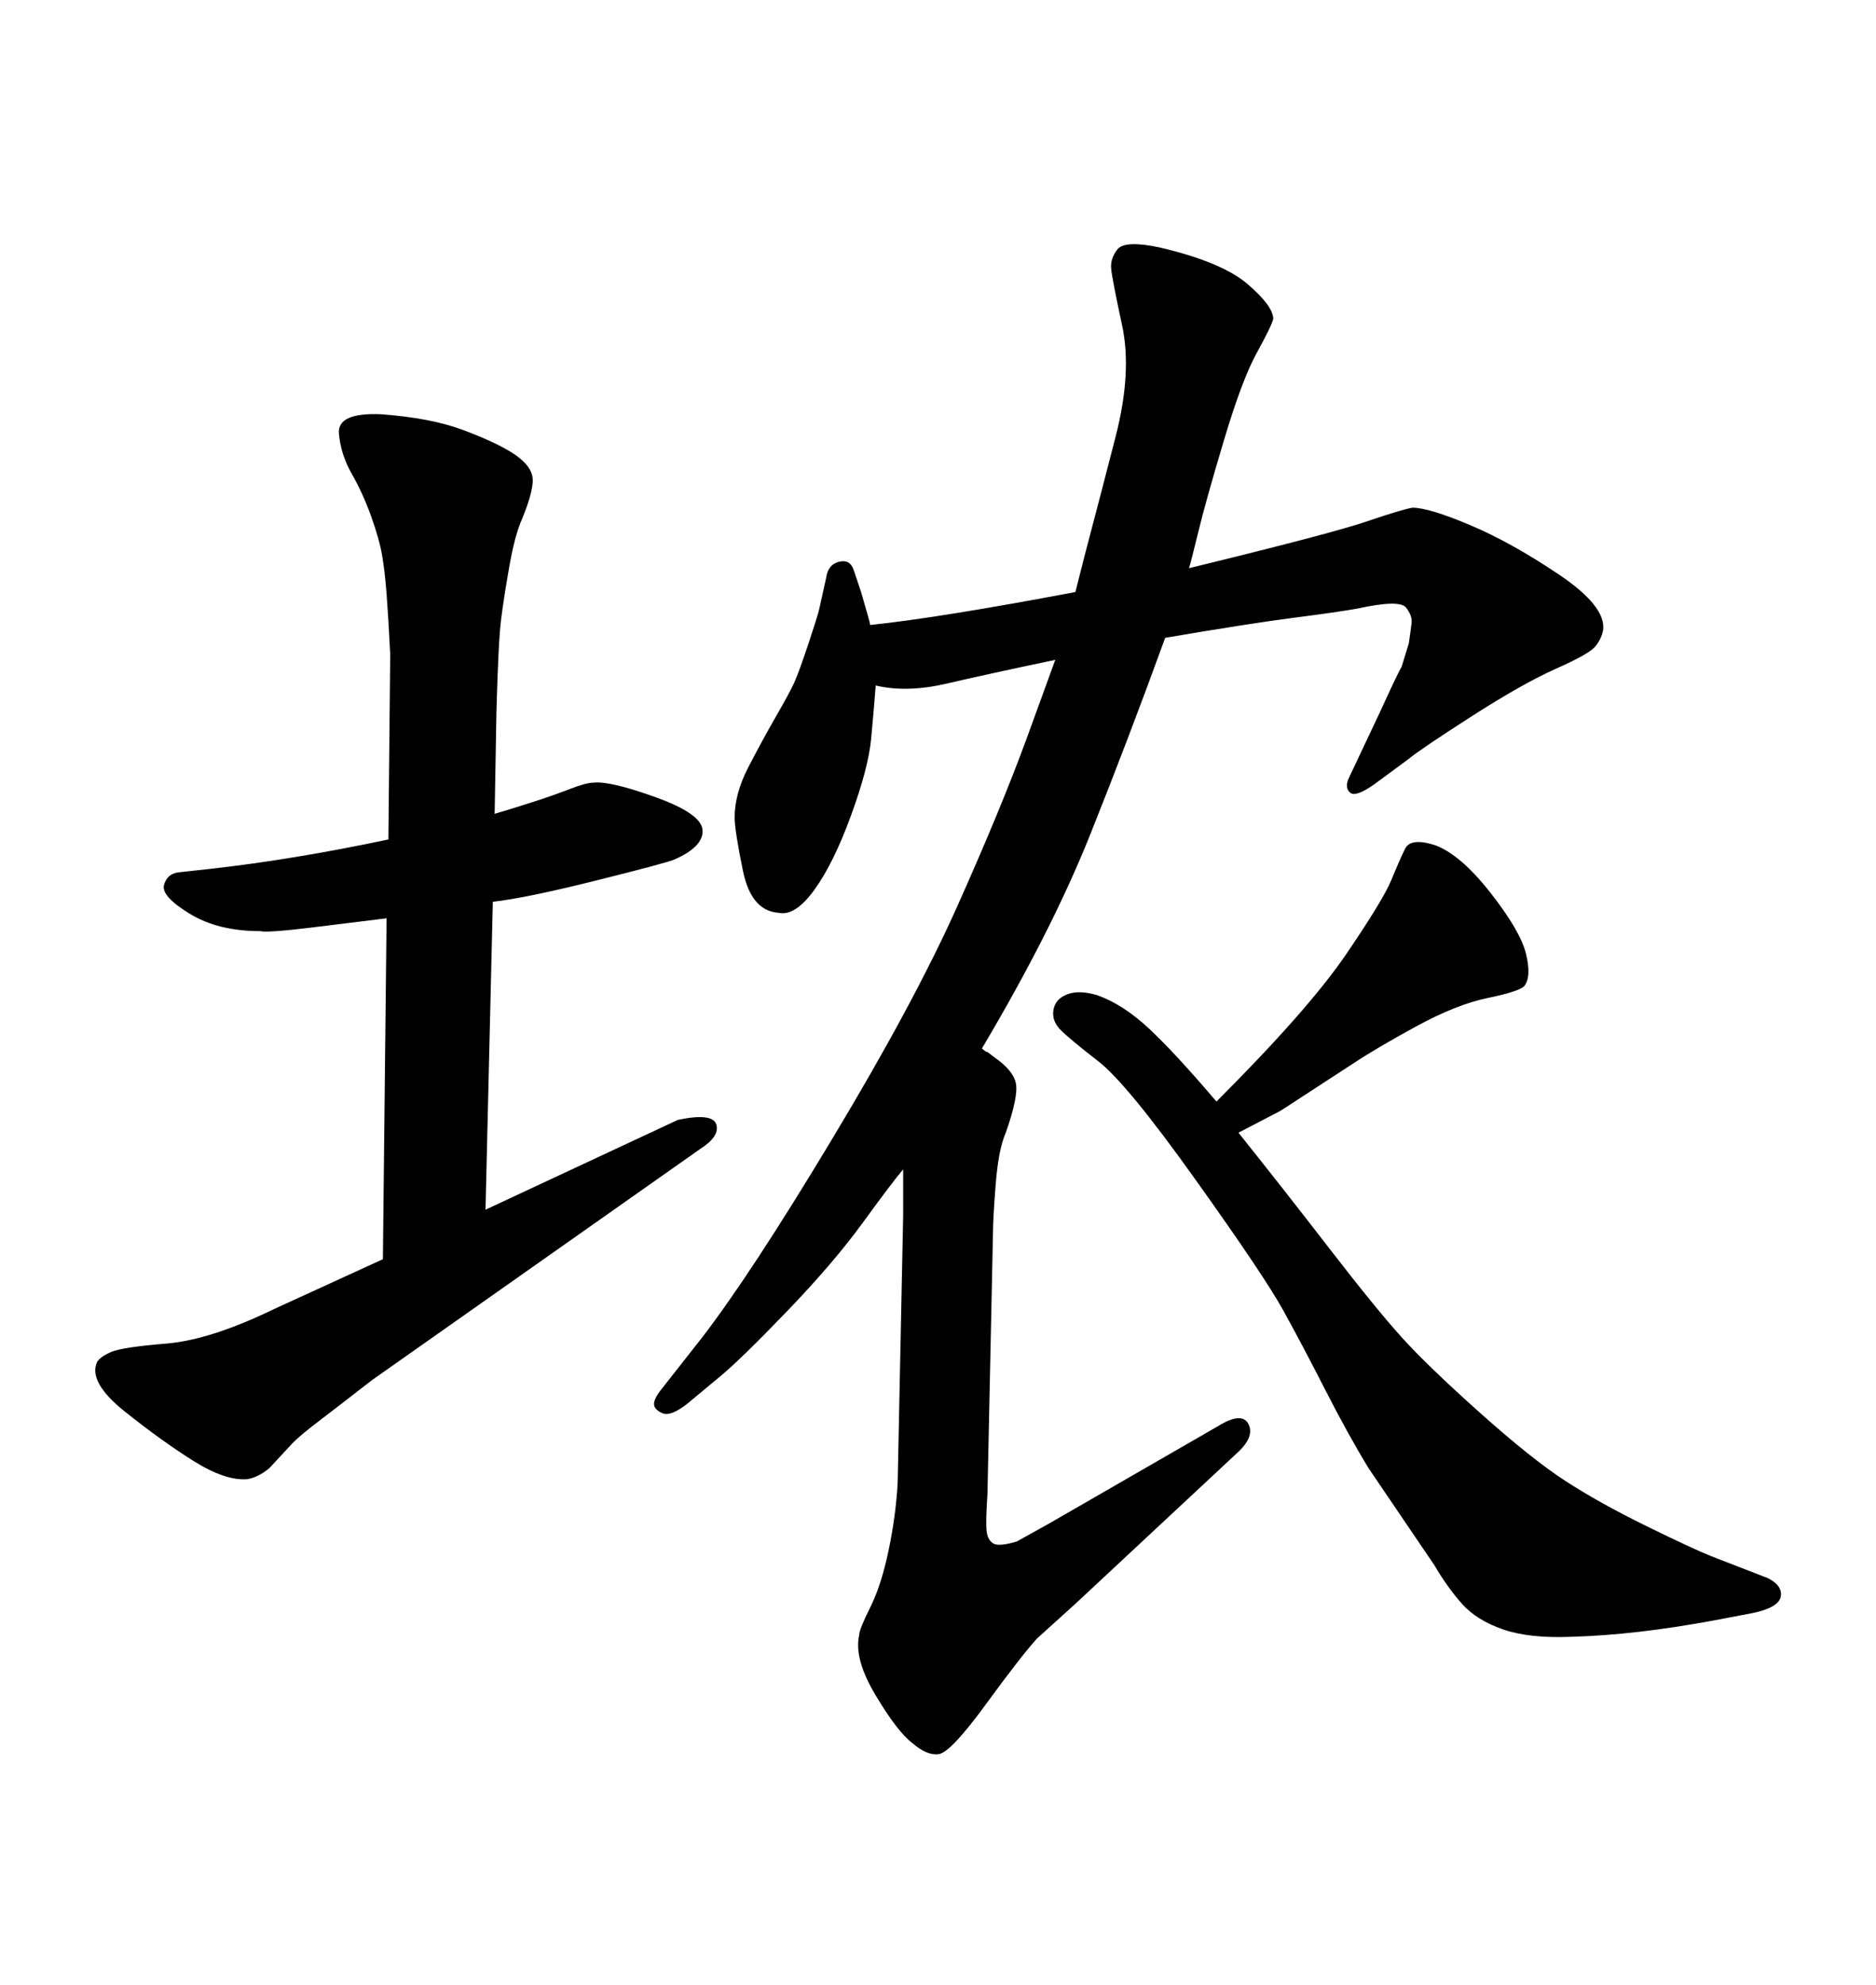 <svg xmlns="http://www.w3.org/2000/svg" xmlns:xlink="http://www.w3.org/1999/xlink" width="300" height="317.285"><path d="M157.03 167.58L157.03 167.58Q157.62 168.16 157.91 168.16L157.91 168.16L159.08 169.04Q162.01 171.09 162.45 173.14Q162.89 175.20 160.84 181.05L160.84 181.05Q159.67 183.69 159.23 189.26Q158.79 194.82 158.79 197.17L158.79 197.17L157.91 238.77Q157.62 243.16 157.76 244.63Q157.91 246.09 158.79 246.68Q159.67 247.27 162.60 246.39L162.60 246.39L167.87 243.46L194.82 227.93Q198.63 225.59 199.66 227.64Q200.68 229.69 197.75 232.32L197.75 232.32L171.97 256.35L165.82 261.91Q163.18 264.84 157.62 272.46Q152.05 280.08 150.15 280.37Q148.24 280.66 145.90 278.61L145.90 278.61Q143.55 276.86 140.04 271.00Q136.52 265.14 137.40 261.33L137.40 261.33Q137.40 260.45 139.16 256.93Q140.92 253.42 142.09 247.85Q143.26 242.29 143.55 237.01L143.55 237.01L144.43 194.24L144.43 188.96L144.43 186.91Q142.68 188.96 137.99 195.41Q133.30 201.86 125.83 209.62Q118.36 217.38 115.14 220.02L115.14 220.02L109.86 224.41Q107.23 226.46 105.91 225.88Q104.59 225.29 104.59 224.41Q104.59 223.54 105.76 222.07L105.76 222.07L112.21 213.87Q120.12 203.61 133.15 181.93Q146.19 160.25 153.08 144.87Q159.96 129.49 164.06 118.36L164.06 118.36L166.41 111.91L168.75 105.47Q157.62 107.81 151.32 109.28Q145.02 110.74 140.04 109.57L140.04 109.57Q139.75 113.38 139.31 118.07Q138.87 122.75 136.08 130.37Q133.30 137.99 130.22 142.24Q127.15 146.48 124.51 145.90L124.51 145.90Q120.12 145.61 118.80 139.16Q117.48 132.71 117.48 130.66L117.48 130.66Q117.48 126.86 119.68 122.61Q121.88 118.36 124.07 114.55Q126.27 110.74 127.00 109.13Q127.73 107.52 129.20 103.13Q130.66 98.73 130.96 97.56L130.96 97.56L132.13 92.29Q132.42 90.23 134.18 89.79Q135.94 89.36 136.52 91.11L136.52 91.11L137.70 94.63Q139.16 99.61 139.16 99.90L139.16 99.90Q150.29 98.73 171.97 94.63L171.97 94.63Q173.44 88.77 174.61 84.38Q175.78 79.98 178.42 69.73Q181.05 59.47 179.44 52.00Q177.83 44.53 177.69 42.92Q177.54 41.31 178.71 39.84Q179.88 38.38 185.45 39.55L185.45 39.55Q195.41 41.89 199.51 45.41Q203.61 48.93 203.61 50.98L203.61 50.98Q203.32 52.15 200.98 56.40Q198.63 60.64 195.70 70.46Q192.77 80.27 191.60 85.11Q190.43 89.94 190.14 90.82L190.14 90.82Q212.99 85.25 218.55 83.35Q224.12 81.45 225.88 81.15L225.88 81.15Q228.52 81.15 235.11 83.94Q241.70 86.72 249.32 91.85Q256.93 96.97 256.35 100.78L256.35 100.78Q256.05 102.25 255.03 103.42Q254.00 104.59 248.73 106.93Q243.46 109.28 235.25 114.55Q227.05 119.82 225.29 121.29L225.29 121.29L219.73 125.39Q216.80 127.44 215.92 126.71Q215.04 125.98 215.63 124.51L215.63 124.51L220.61 113.96Q223.83 106.93 224.12 106.64L224.12 106.64L225.29 102.83Q225.59 100.78 225.73 99.61Q225.88 98.44 224.85 97.12Q223.83 95.80 217.09 97.27L217.09 97.27Q213.87 97.85 206.98 98.73Q200.10 99.61 186.33 101.95L186.33 101.95Q180.47 118.07 174.32 133.45Q168.16 148.83 157.03 167.58ZM198.05 181.05L198.05 181.05Q205.08 189.84 212.55 199.51Q220.02 209.18 224.12 213.72Q228.22 218.26 236.57 225.73Q244.92 233.20 250.34 236.72Q255.76 240.23 263.23 243.90Q270.70 247.56 273.63 248.73L273.63 248.73L282.71 252.25Q285.06 253.42 284.77 255.18Q284.47 256.93 280.37 257.81L280.37 257.81L274.22 258.98Q261.62 261.33 251.37 261.62L251.37 261.62Q244.63 261.91 240.38 260.45Q236.13 258.98 233.79 256.35Q231.45 253.71 229.39 250.20L229.39 250.20L218.85 234.67Q215.63 229.39 211.96 222.22Q208.30 215.04 205.22 209.47Q202.15 203.91 191.16 188.53Q180.18 173.14 175.63 169.63Q171.09 166.11 169.63 164.65Q168.16 163.18 168.46 161.43Q168.75 159.67 170.65 158.94Q172.56 158.20 175.49 159.08L175.49 159.08Q179.59 160.55 183.69 164.36Q187.79 168.16 194.53 176.07L194.53 176.07Q209.18 161.43 215.19 152.64Q221.19 143.85 222.51 140.63Q223.83 137.40 224.71 135.64Q225.59 133.89 229.39 135.06L229.39 135.06Q233.50 136.52 238.33 142.68Q243.16 148.83 244.04 152.49Q244.92 156.15 243.75 157.62L243.75 157.62Q242.87 158.50 237.89 159.52Q232.91 160.55 226.46 164.06Q220.02 167.58 216.50 169.92L216.50 169.92L204.79 177.54L198.05 181.05ZM78.81 144.14L77.64 193.36L108.40 179.00Q113.96 177.83 114.55 179.74Q115.14 181.64 111.91 183.69L111.91 183.69L59.47 220.61Q54.20 224.71 51.12 227.05Q48.05 229.39 46.88 230.57L46.88 230.57L43.07 234.67Q41.31 236.13 39.55 236.43L39.55 236.43Q36.04 236.72 30.91 233.50Q25.78 230.27 19.92 225.59Q14.06 220.90 15.53 217.68L15.53 217.68Q16.11 216.80 17.87 216.06Q19.63 215.33 26.66 214.75Q33.69 214.16 43.95 209.18L43.95 209.18L61.23 201.27L61.82 146.78Q57.13 147.36 49.95 148.24Q42.77 149.12 41.60 148.83L41.60 148.83Q34.86 148.83 30.32 146.04Q25.78 143.26 26.22 141.50Q26.66 139.75 28.42 139.45L28.42 139.45L33.69 138.87Q46.88 137.40 62.11 134.18L62.11 134.18L62.40 104.59Q62.11 98.73 61.82 94.92Q61.52 91.11 61.08 88.62Q60.64 86.13 59.33 82.47Q58.01 78.81 56.25 75.73Q54.49 72.66 54.20 69.29Q53.91 65.92 60.94 66.21L60.94 66.21Q68.85 66.80 73.97 68.70Q79.10 70.61 81.88 72.36Q84.67 74.12 85.11 76.03Q85.55 77.93 83.50 82.91L83.50 82.91Q82.32 85.55 81.45 90.53Q80.57 95.51 80.13 99.02Q79.69 102.54 79.39 113.67L79.39 113.67L79.10 130.08Q81.15 129.49 84.81 128.32Q88.48 127.15 91.11 126.12Q93.75 125.10 94.92 125.10L94.92 125.10Q97.56 124.80 104.88 127.44Q112.21 130.08 112.35 132.71Q112.50 135.35 107.81 137.40L107.81 137.40Q106.35 137.99 95.21 140.77Q84.08 143.55 78.81 144.14L78.81 144.14Z"/></svg>